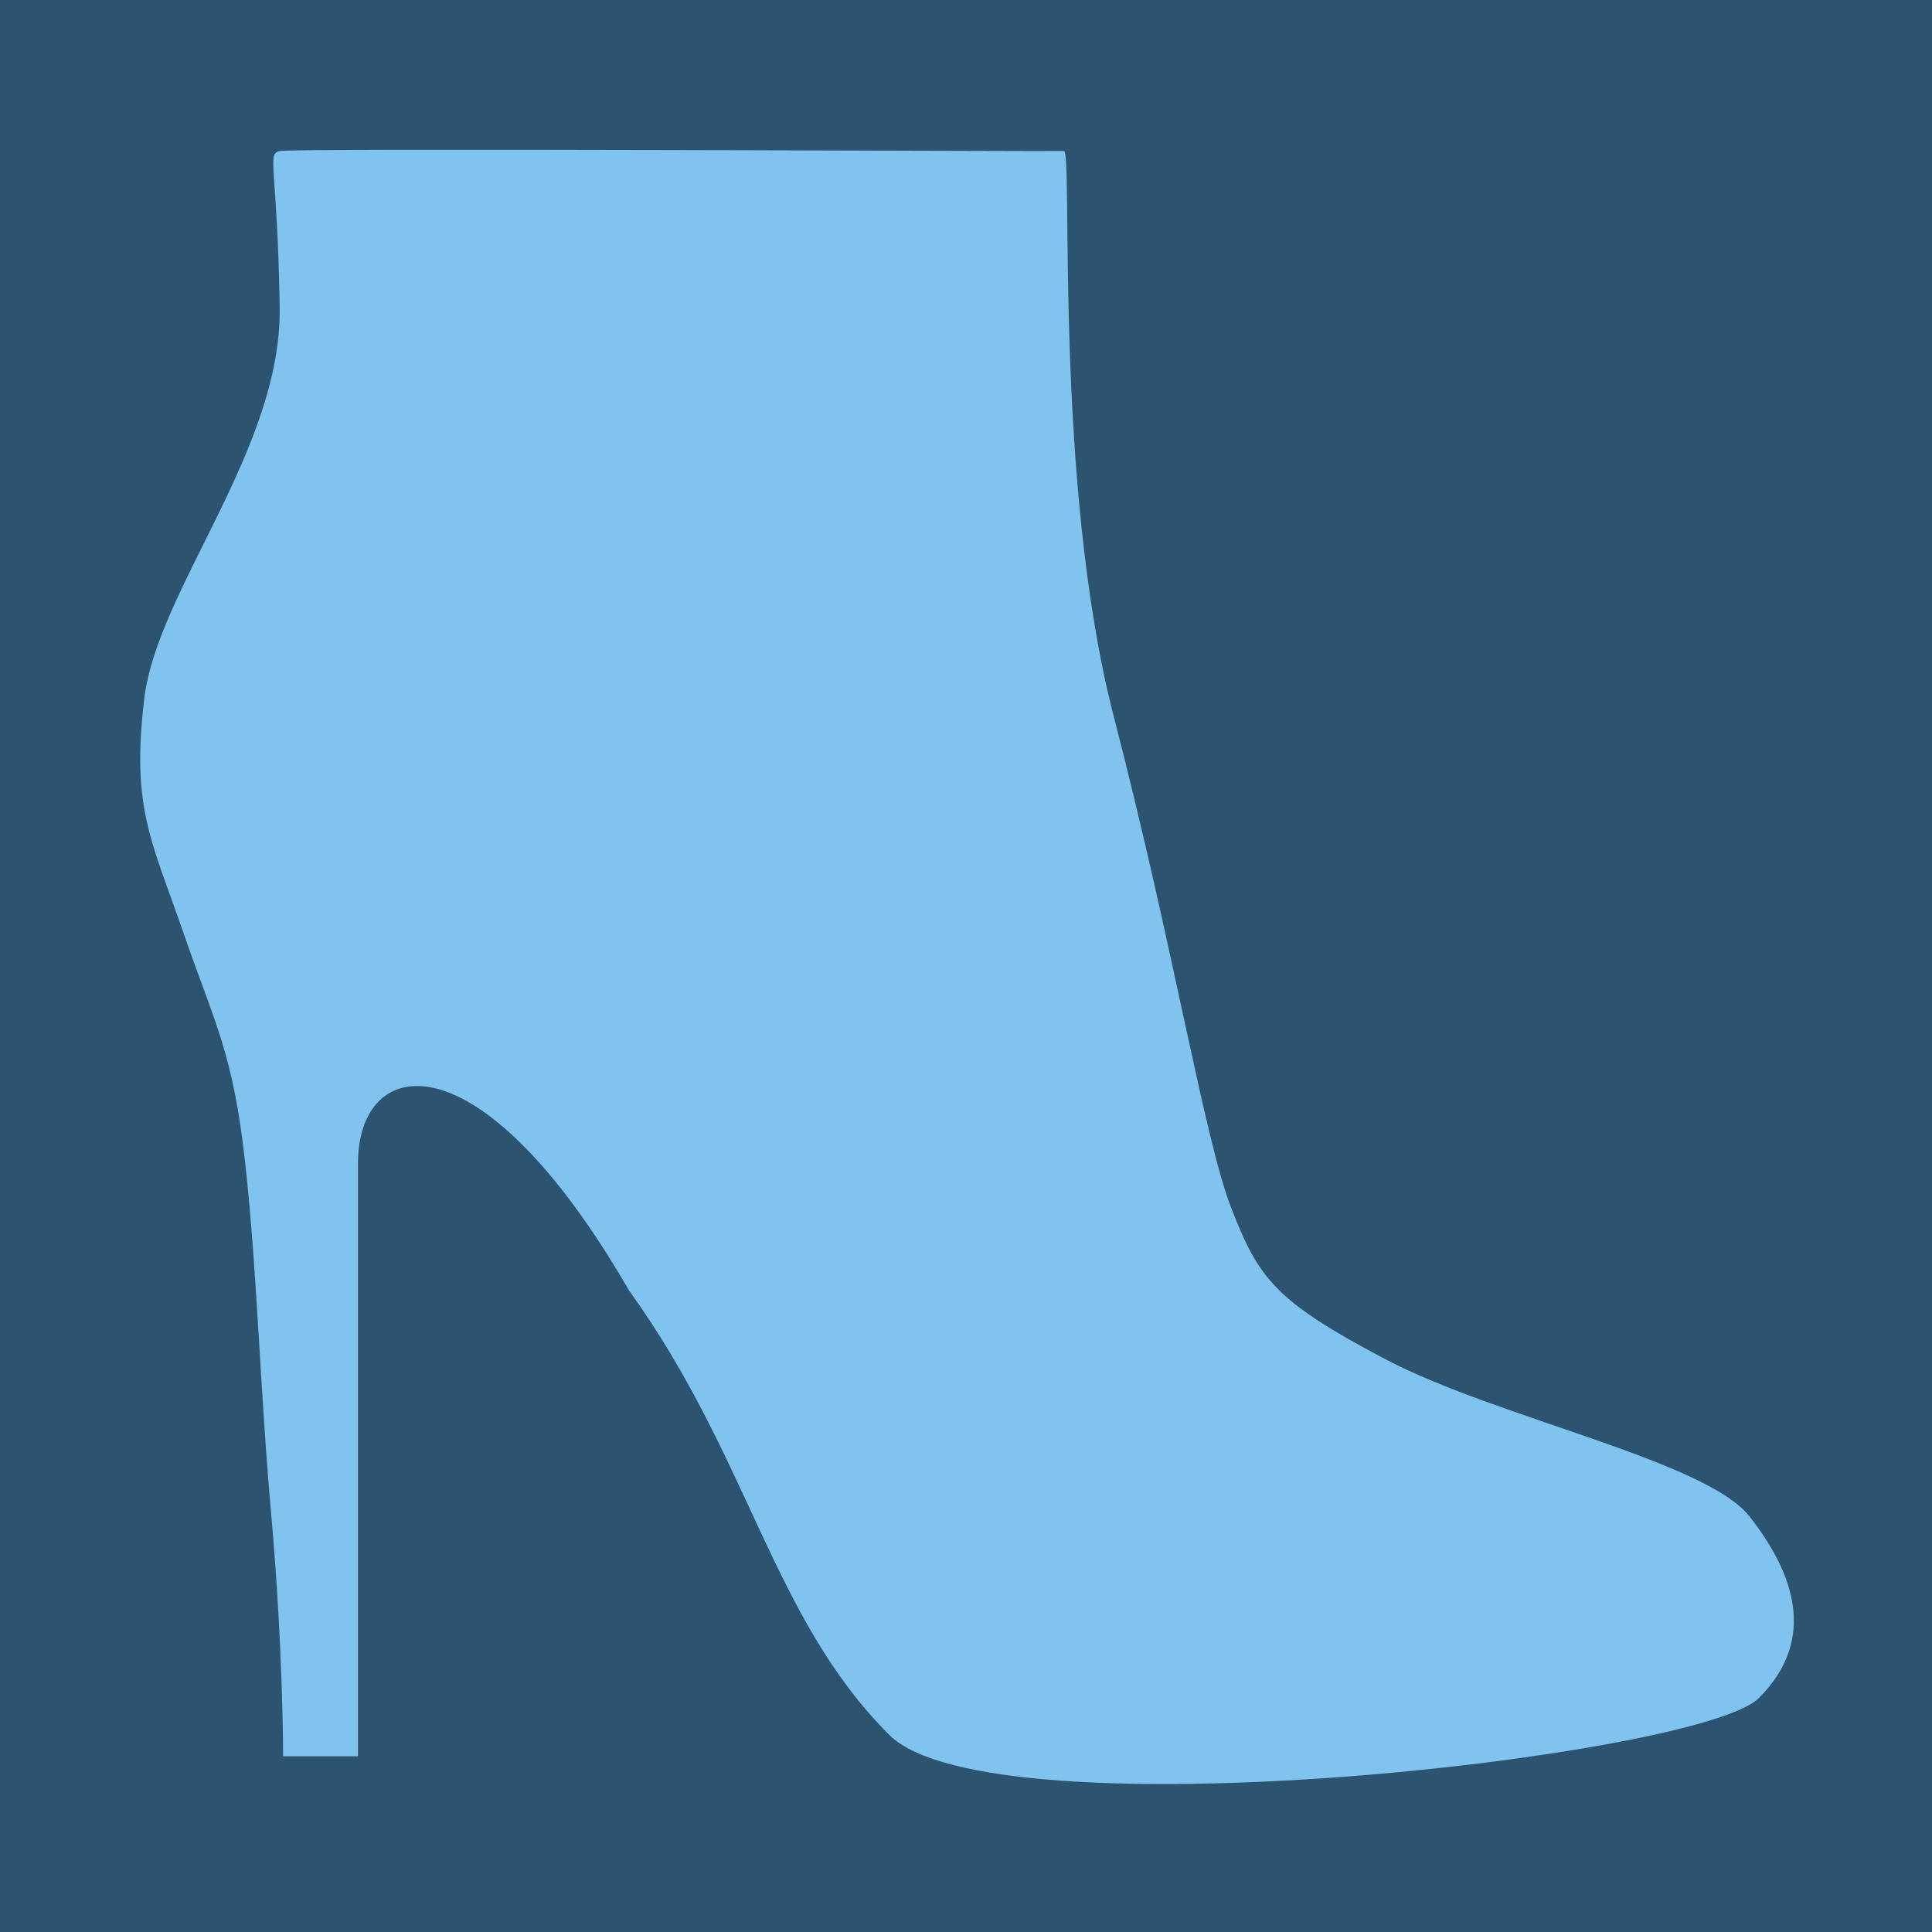 <svg width="813" height="813" viewBox="0 0 813 813" fill="none" xmlns="http://www.w3.org/2000/svg">
<rect x="0" y="0" width="813" height="813" fill="#808080" stroke="none"/>
<g clip-path="url(#clip0_2004_57)">
<rect width="813" height="813" fill="white"/>
<rect width="813" height="813" fill="#2C5370"/>
<path d="M150.644 739.05H119.144C119.144 739.05 119.144 693.551 114.196 638.051C109.248 582.551 108.329 536.05 103.196 489.55C98.063 443.05 90.696 431.55 77.196 392.55C63.696 353.55 55.196 340.05 60.696 294.05C66.196 248.05 118.696 189.05 117.696 129.05C116.696 69.05 112.144 64.897 117.696 63.55C123.248 62.203 443.761 63.785 447.696 63.55C451.631 63.316 443.196 203.05 468.696 301.55C494.196 400.05 506.696 479.05 518.196 508.55C529.696 538.05 536.591 547.55 583.144 572.05C629.696 596.55 717.721 614.631 736.144 638.051C754.567 661.471 765.144 689.55 740.144 714.55C715.144 739.55 417.196 773.05 374.196 730.05C324.696 680.55 315.62 613.7 264.696 543.05C201.765 434.05 150.644 443.608 150.644 489.55V739.05Z" fill="#81C3EF"/>
</g>
<defs>
<clipPath id="clip0_2004_57">
<rect width="813" height="813" fill="white"/>
</clipPath>
</defs>
</svg>
